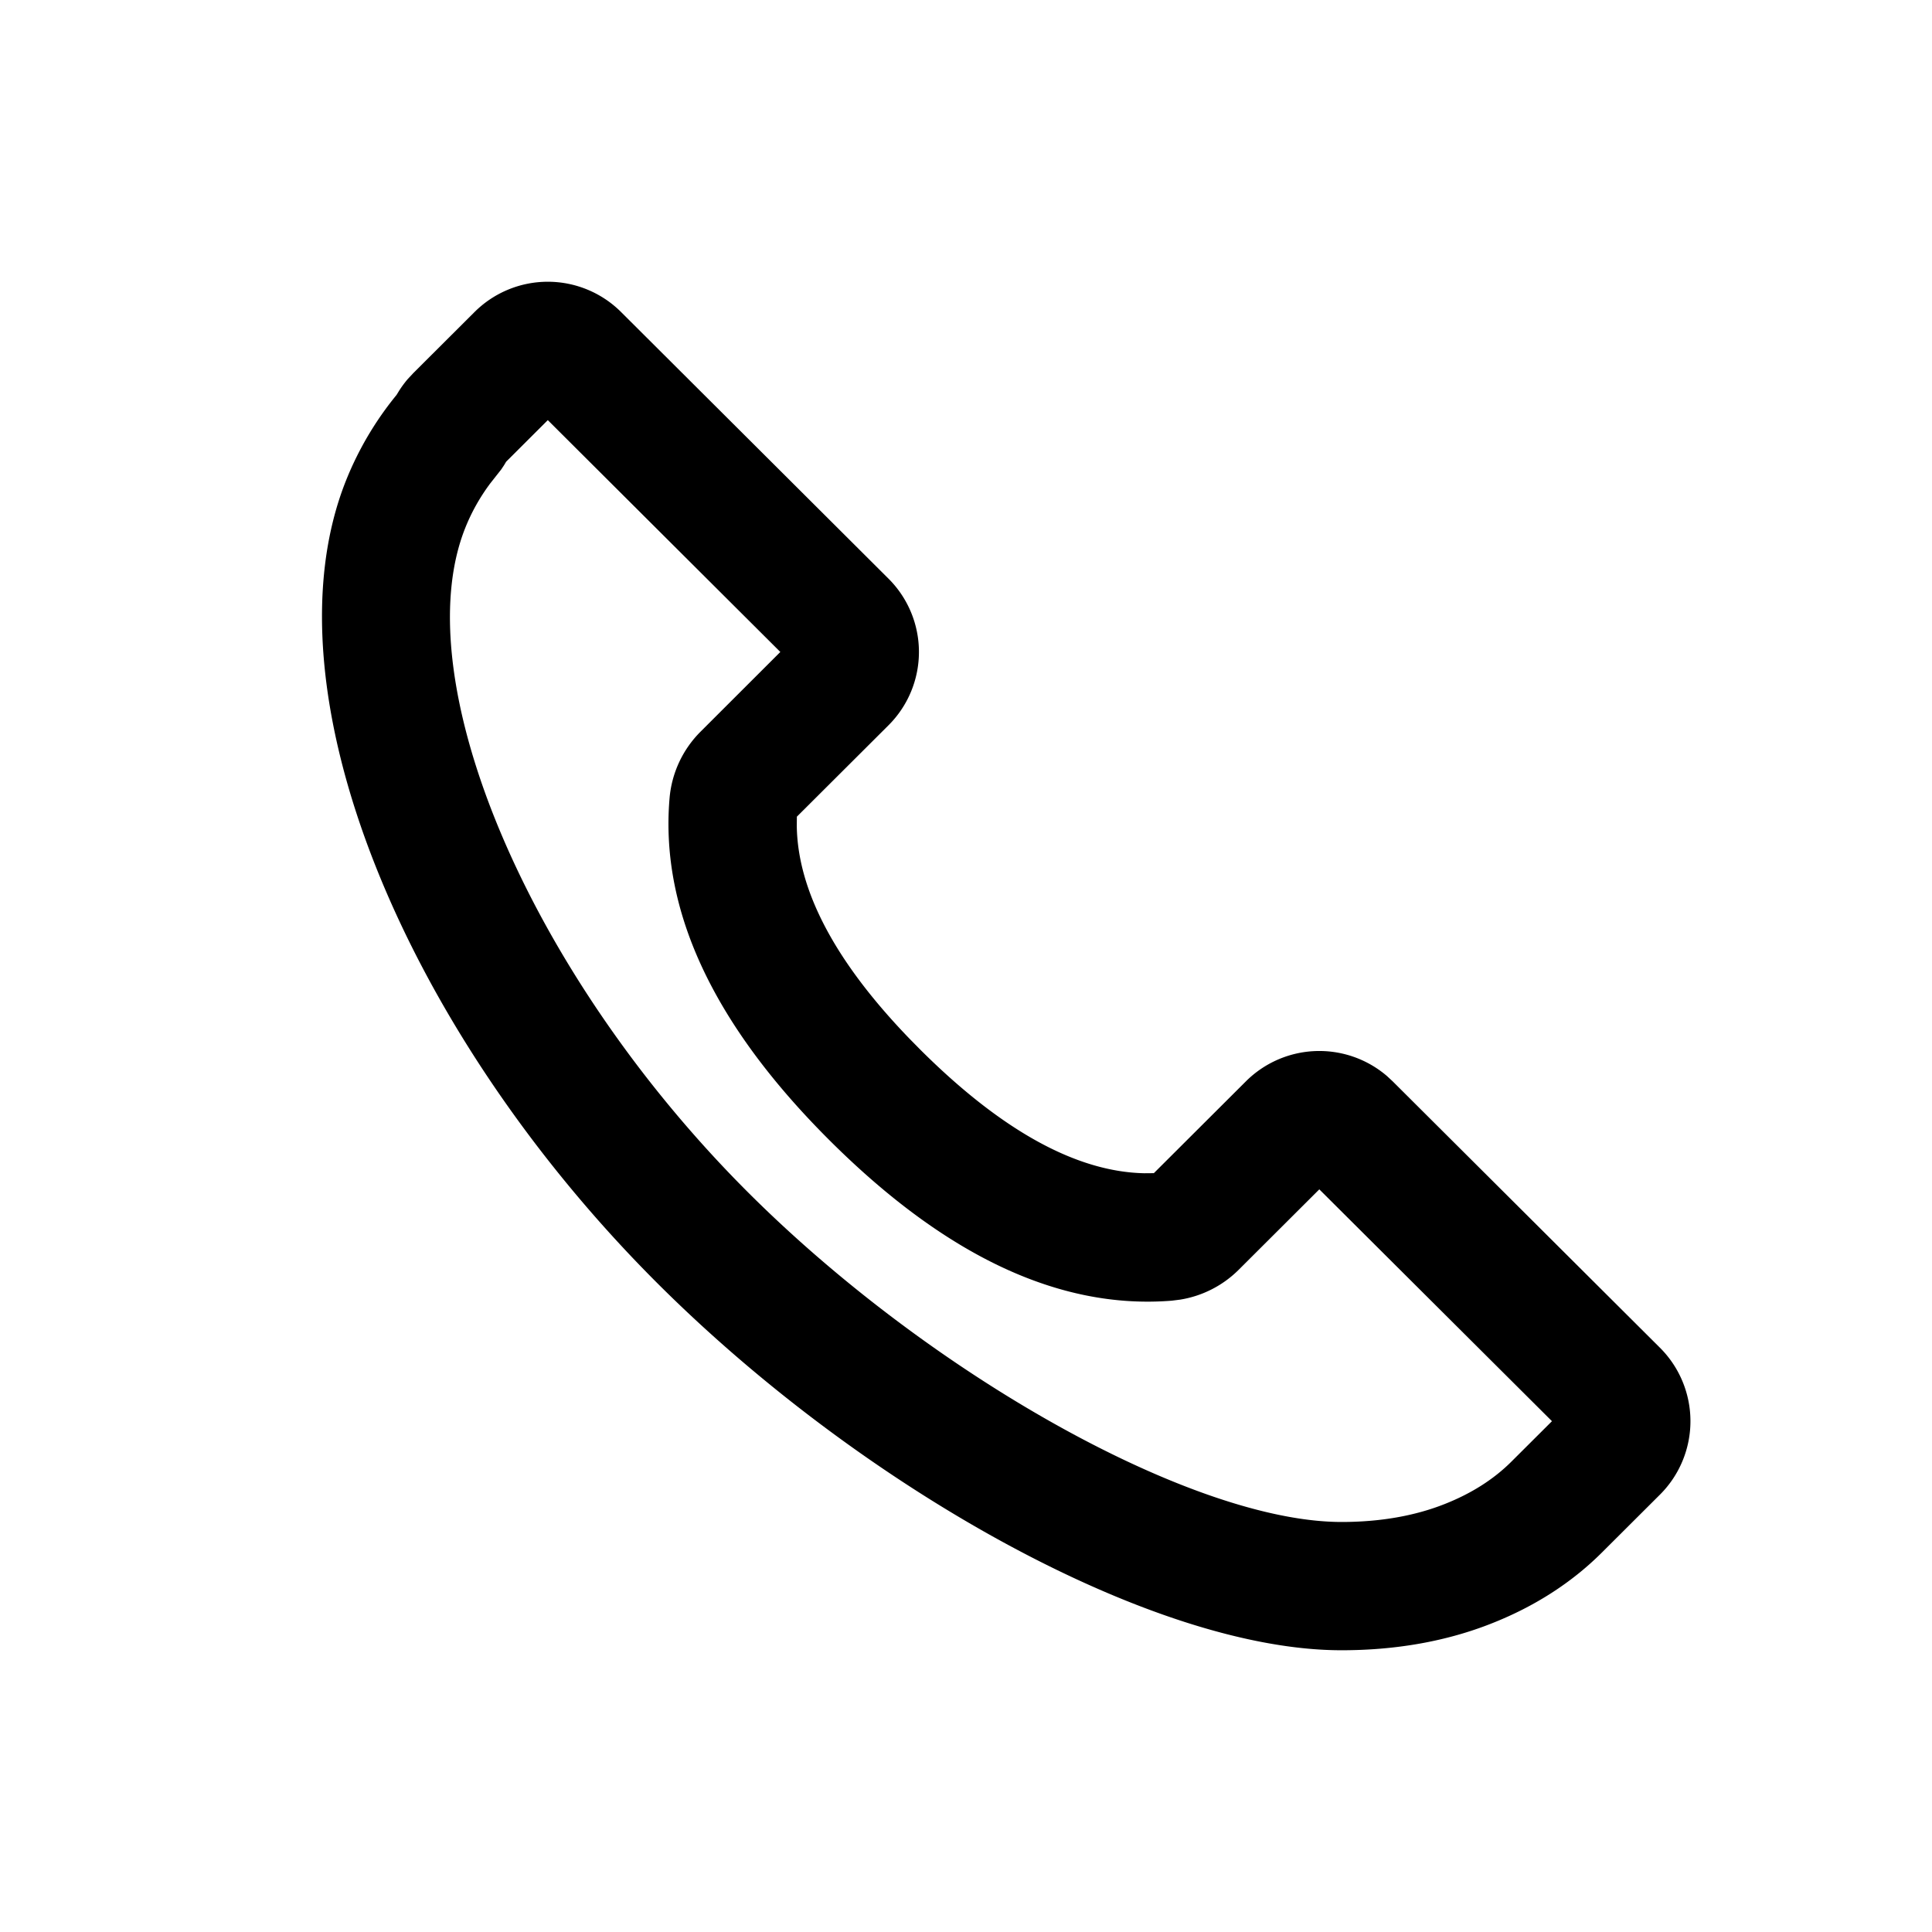 <?xml version="1.0" standalone="no"?><!DOCTYPE svg PUBLIC "-//W3C//DTD SVG 1.1//EN" "http://www.w3.org/Graphics/SVG/1.1/DTD/svg11.dtd"><svg class="icon" width="32px" height="32.00px" viewBox="0 0 1024 1024" version="1.1" xmlns="http://www.w3.org/2000/svg"><path d="M219.093 197.717l-2.987 3.2c-1.899 2.24-3.627 4.608-5.141 7.125l-0.939 1.515 1.984-2.432a172.8 172.8 0 0 0-28.587 47.488C139.115 365.589 214.037 546.133 348.821 680.533c108.693 108.373 262.4 194.176 362.24 194.133 28.757 0 55.68-4.715 79.787-14.315 22.549-8.917 42.155-21.483 58.133-37.419l30.848-30.763a54.976 54.976 0 0 0 0-77.824l-141.696-141.227-2.987-2.773a55.083 55.083 0 0 0-74.816 2.816l-48.768 48.64-5.077 0.043c-35.221-0.725-74.795-21.739-118.72-65.515l-5.611-5.696c-40.085-41.493-59.307-79.04-59.84-112.704l0.043-5.077 48.512-48.384a54.869 54.869 0 0 0 0-77.824L329.344 165.547a54.997 54.997 0 0 0-77.995 0L219.093 197.717z m49.152 47.019l22.101-22.059 123.243 122.88-42.283 42.24a56.661 56.661 0 0 0-16.427 35.264c-5.163 60.437 24.213 120.96 84.885 181.419 60.587 60.373 121.045 89.749 181.312 84.907l4.416-0.555a56.683 56.683 0 0 0 31.04-15.829l42.731-42.624 123.307 122.88-21.589 21.525c-9.259 9.216-20.992 16.747-35.2 22.357-15.829 6.293-34.219 9.536-54.72 9.536-78.315 0.021-217.024-77.44-314.176-174.293-117.653-117.291-182.165-272.725-150.293-352.576 3.328-8.341 7.723-16.171 13.163-23.488l5.909-7.509 1.493-2.24 1.088-1.835z"  /></svg>